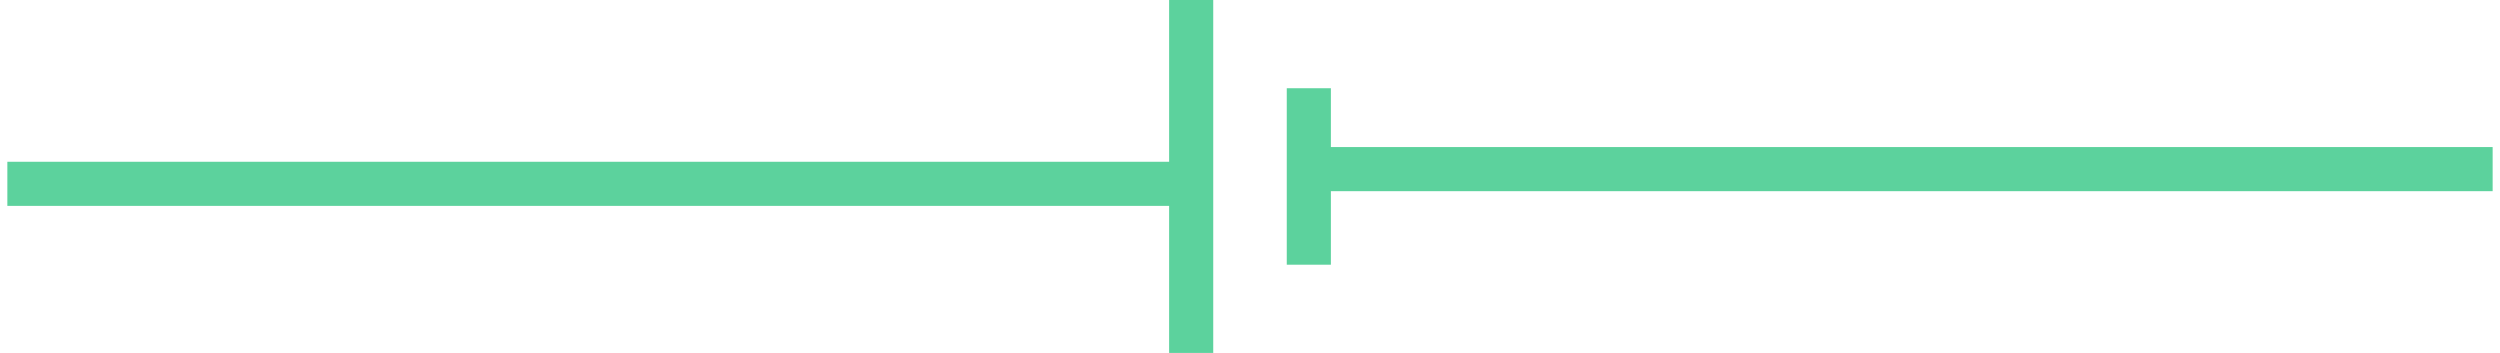 <?xml version="1.0" encoding="UTF-8"?>
<svg width="170px" height="24px" viewBox="0 0 170 24" version="1.1" xmlns="http://www.w3.org/2000/svg" xmlns:xlink="http://www.w3.org/1999/xlink">
    <!-- Generator: Sketch 52.6 (67491) - http://www.bohemiancoding.com/sketch -->
    <title>divider</title>
    <desc>Created with Sketch.</desc>
    <g id="04---Career-Page" stroke="none" stroke-width="1" fill="none" fill-rule="evenodd">
        <g id="Career-page@2x" transform="translate(-635, -1159)" fill="#5CD29D">
            <g id="Group-2" transform="translate(0, 1028)">
                <g id="divider" transform="translate(635.5, 131)">
                    <rect id="Rectangle-10" x="0" y="11" width="80" height="3"></rect>
                    <rect id="Rectangle-10-Copy" x="89" y="10" width="80" height="3"></rect>
                    <rect id="Rectangle-11" x="79" y="0" width="3" height="24"></rect>
                    <rect id="Rectangle-11-Copy" x="87" y="6" width="3" height="12"></rect>
                </g>
            </g>
        </g>
    </g>
</svg>